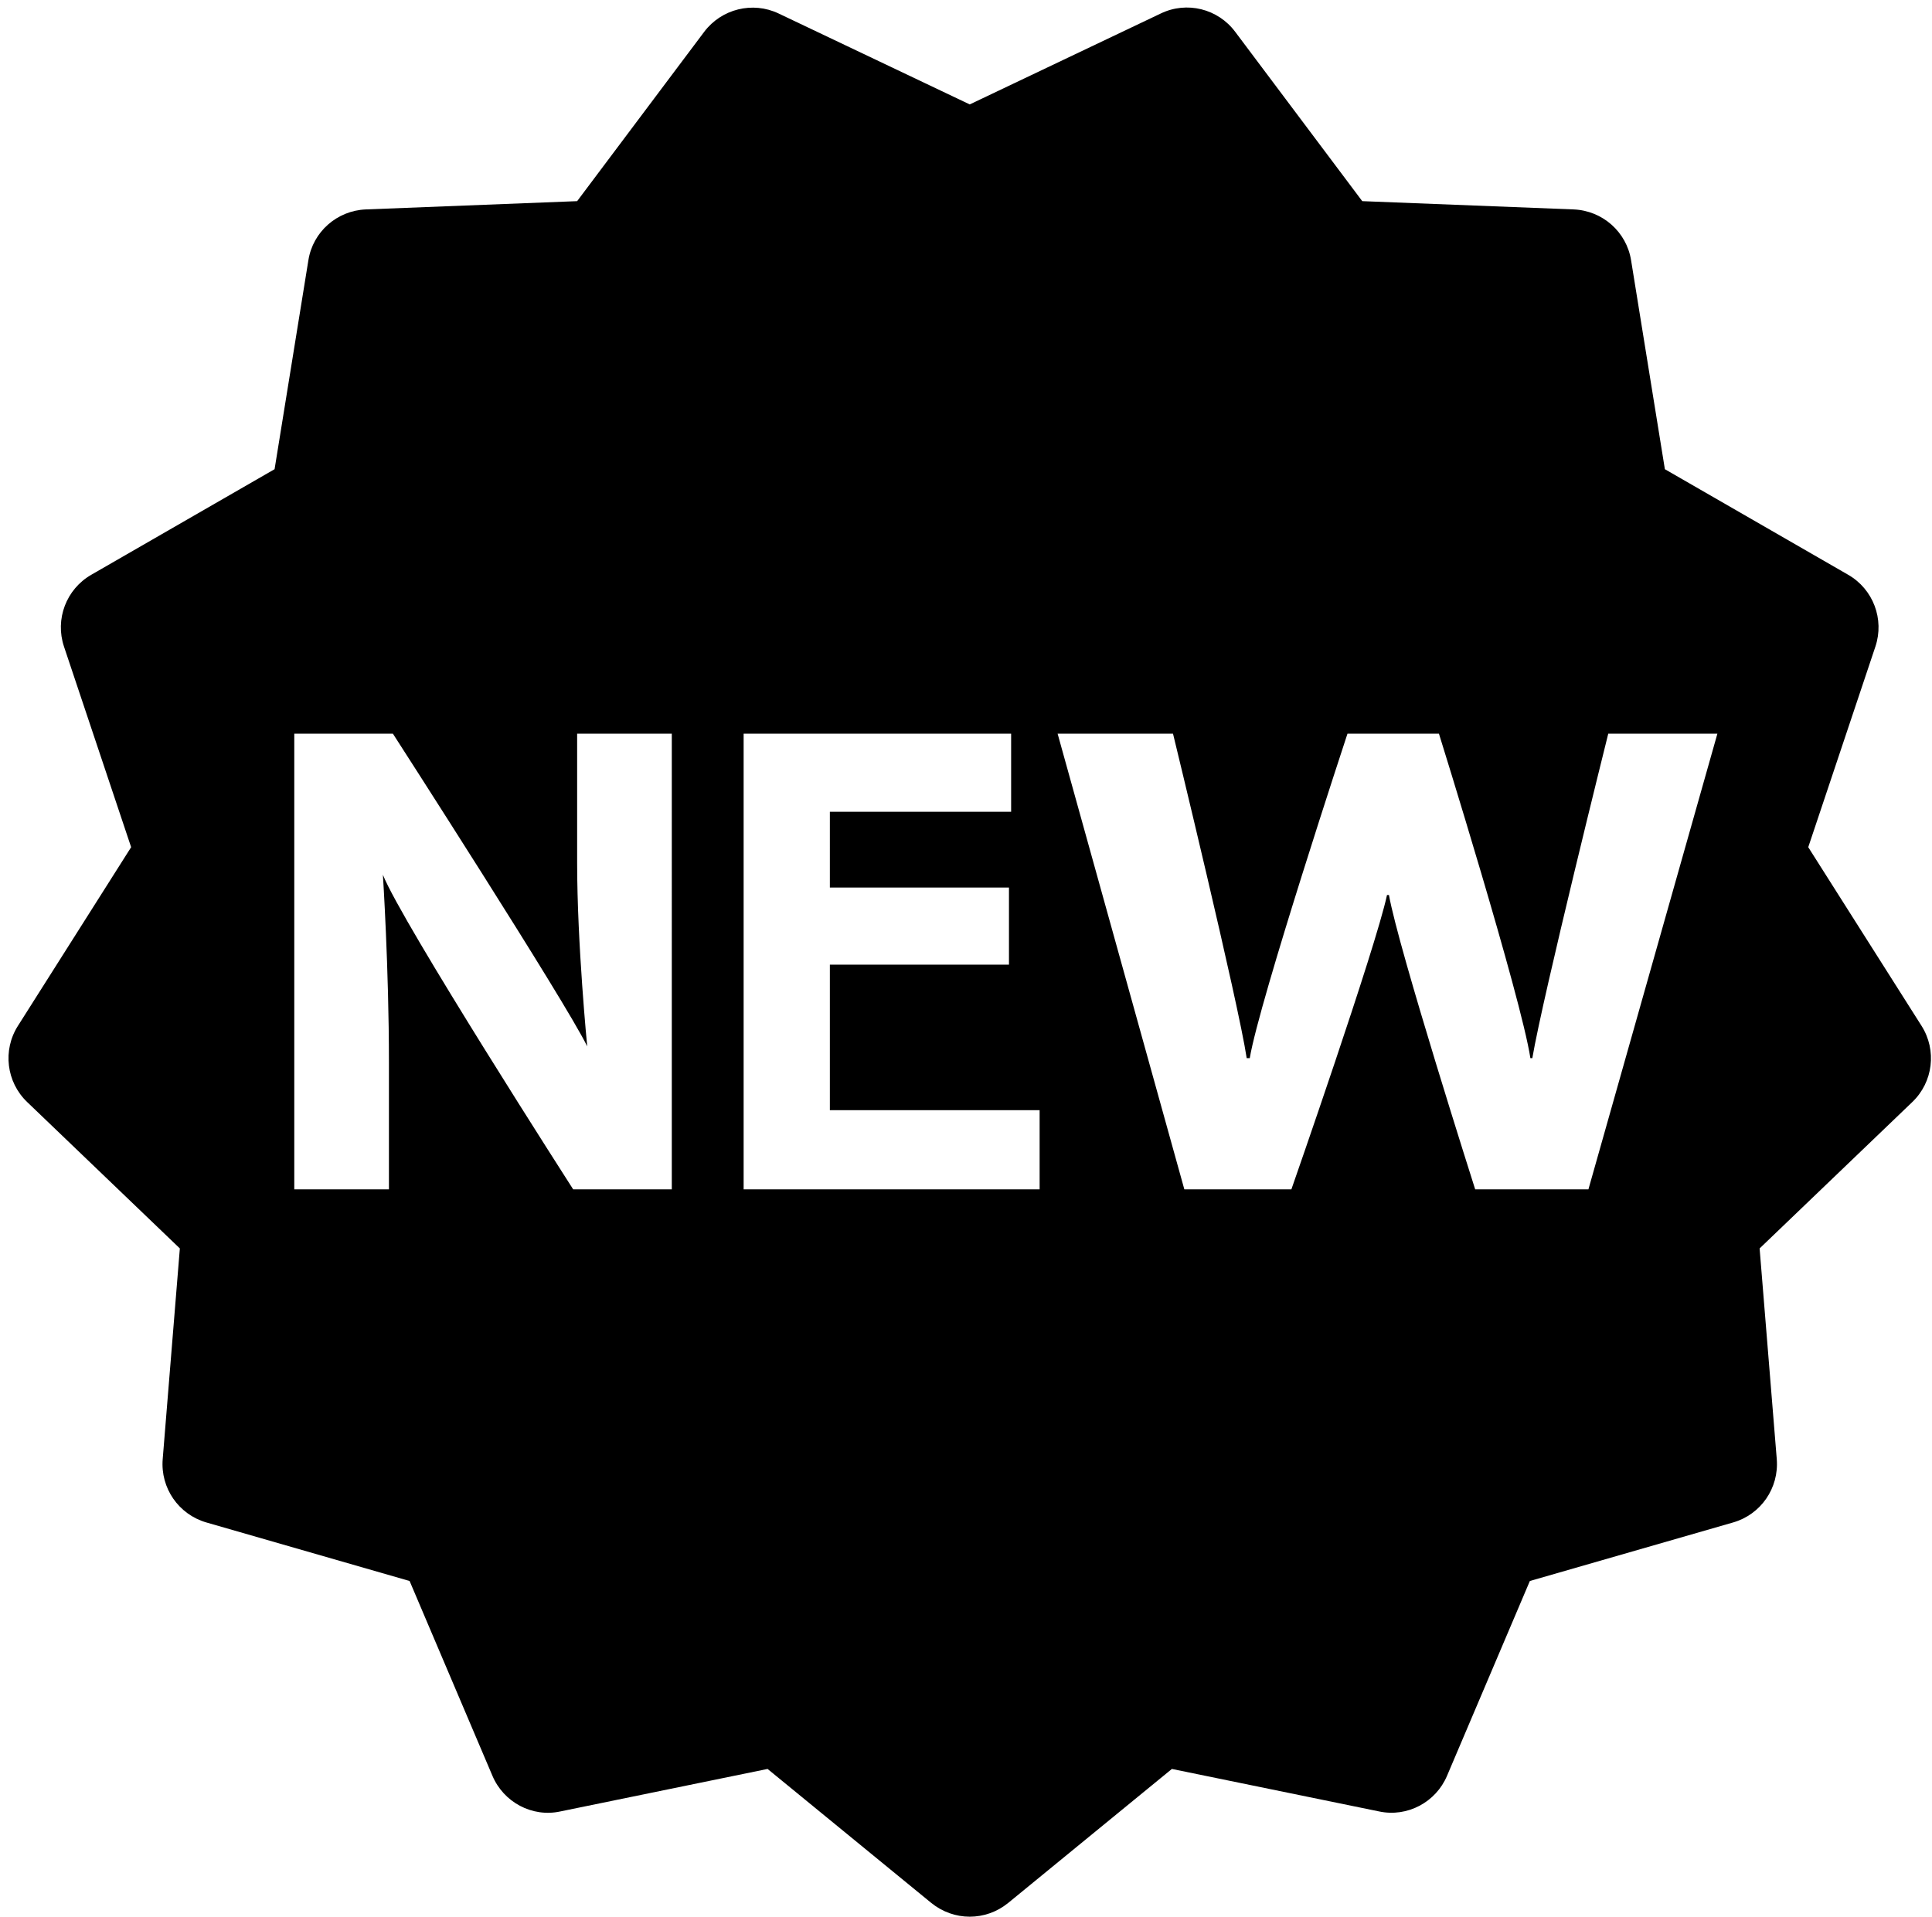 <?xml version="1.0" encoding="UTF-8"?><svg xmlns="http://www.w3.org/2000/svg" xmlns:xlink="http://www.w3.org/1999/xlink" height="25.7" preserveAspectRatio="xMidYMid meet" version="1.0" viewBox="0.0 0.1 25.9 25.7" width="25.9" zoomAndPan="magnify"><g id="change1_1"><path d="M25.76,13.855l-1.519-2.396l0.9-2.689c0.123-0.367-0.029-0.77-0.364-0.963l-2.458-1.416L21.866,3.59 c-0.061-0.381-0.383-0.666-0.77-0.682l-2.834-0.111l-1.703-2.27c-0.232-0.311-0.65-0.414-0.998-0.246L13,1.5l-2.562-1.219 C10.09,0.115,9.672,0.219,9.44,0.527l-1.703,2.27L4.903,2.908C4.517,2.924,4.194,3.209,4.134,3.59L3.681,6.391L1.223,7.807 C0.888,8,0.735,8.402,0.858,8.77l0.9,2.689L0.24,13.855c-0.207,0.326-0.155,0.754,0.124,1.021l2.047,1.963l-0.23,2.826 c-0.031,0.387,0.213,0.74,0.585,0.848l2.725,0.785l1.11,2.611c0.15,0.355,0.532,0.561,0.91,0.479l2.779-0.57l2.195,1.797 c0.149,0.121,0.332,0.184,0.515,0.184s0.365-0.062,0.515-0.184l2.195-1.797l2.779,0.57c0.377,0.08,0.76-0.123,0.91-0.479l1.11-2.611 l2.725-0.785c0.372-0.107,0.616-0.461,0.585-0.848l-0.23-2.826l2.047-1.963C25.915,14.609,25.967,14.182,25.76,13.855z M9.006,16.047H7.684c0,0-2.295-3.574-2.551-4.218c0,0,0.081,1.245,0.081,2.514v1.704H3.945v-6.11h1.322 c0,0,2.322,3.604,2.605,4.193c0,0-0.135-1.374-0.135-2.461V9.937h1.269V16.047z M13.938,16.047H9.969v-6.11h3.586v1.047h-2.43V12 h2.401v1.034h-2.401v1.951h2.812V16.047z M21.294,16.047h-1.518c0,0-1.03-3.231-1.156-3.947h-0.026 c-0.153,0.716-1.282,3.947-1.282,3.947h-1.435l-1.699-6.11h1.547c0,0,0.877,3.607,0.988,4.351h0.041 c0.126-0.762,1.31-4.351,1.31-4.351h1.226c0,0,1.1,3.526,1.226,4.351h0.026c0.141-0.834,1.018-4.351,1.018-4.351h1.463 L21.294,16.047z" fill="inherit"/></g></svg>